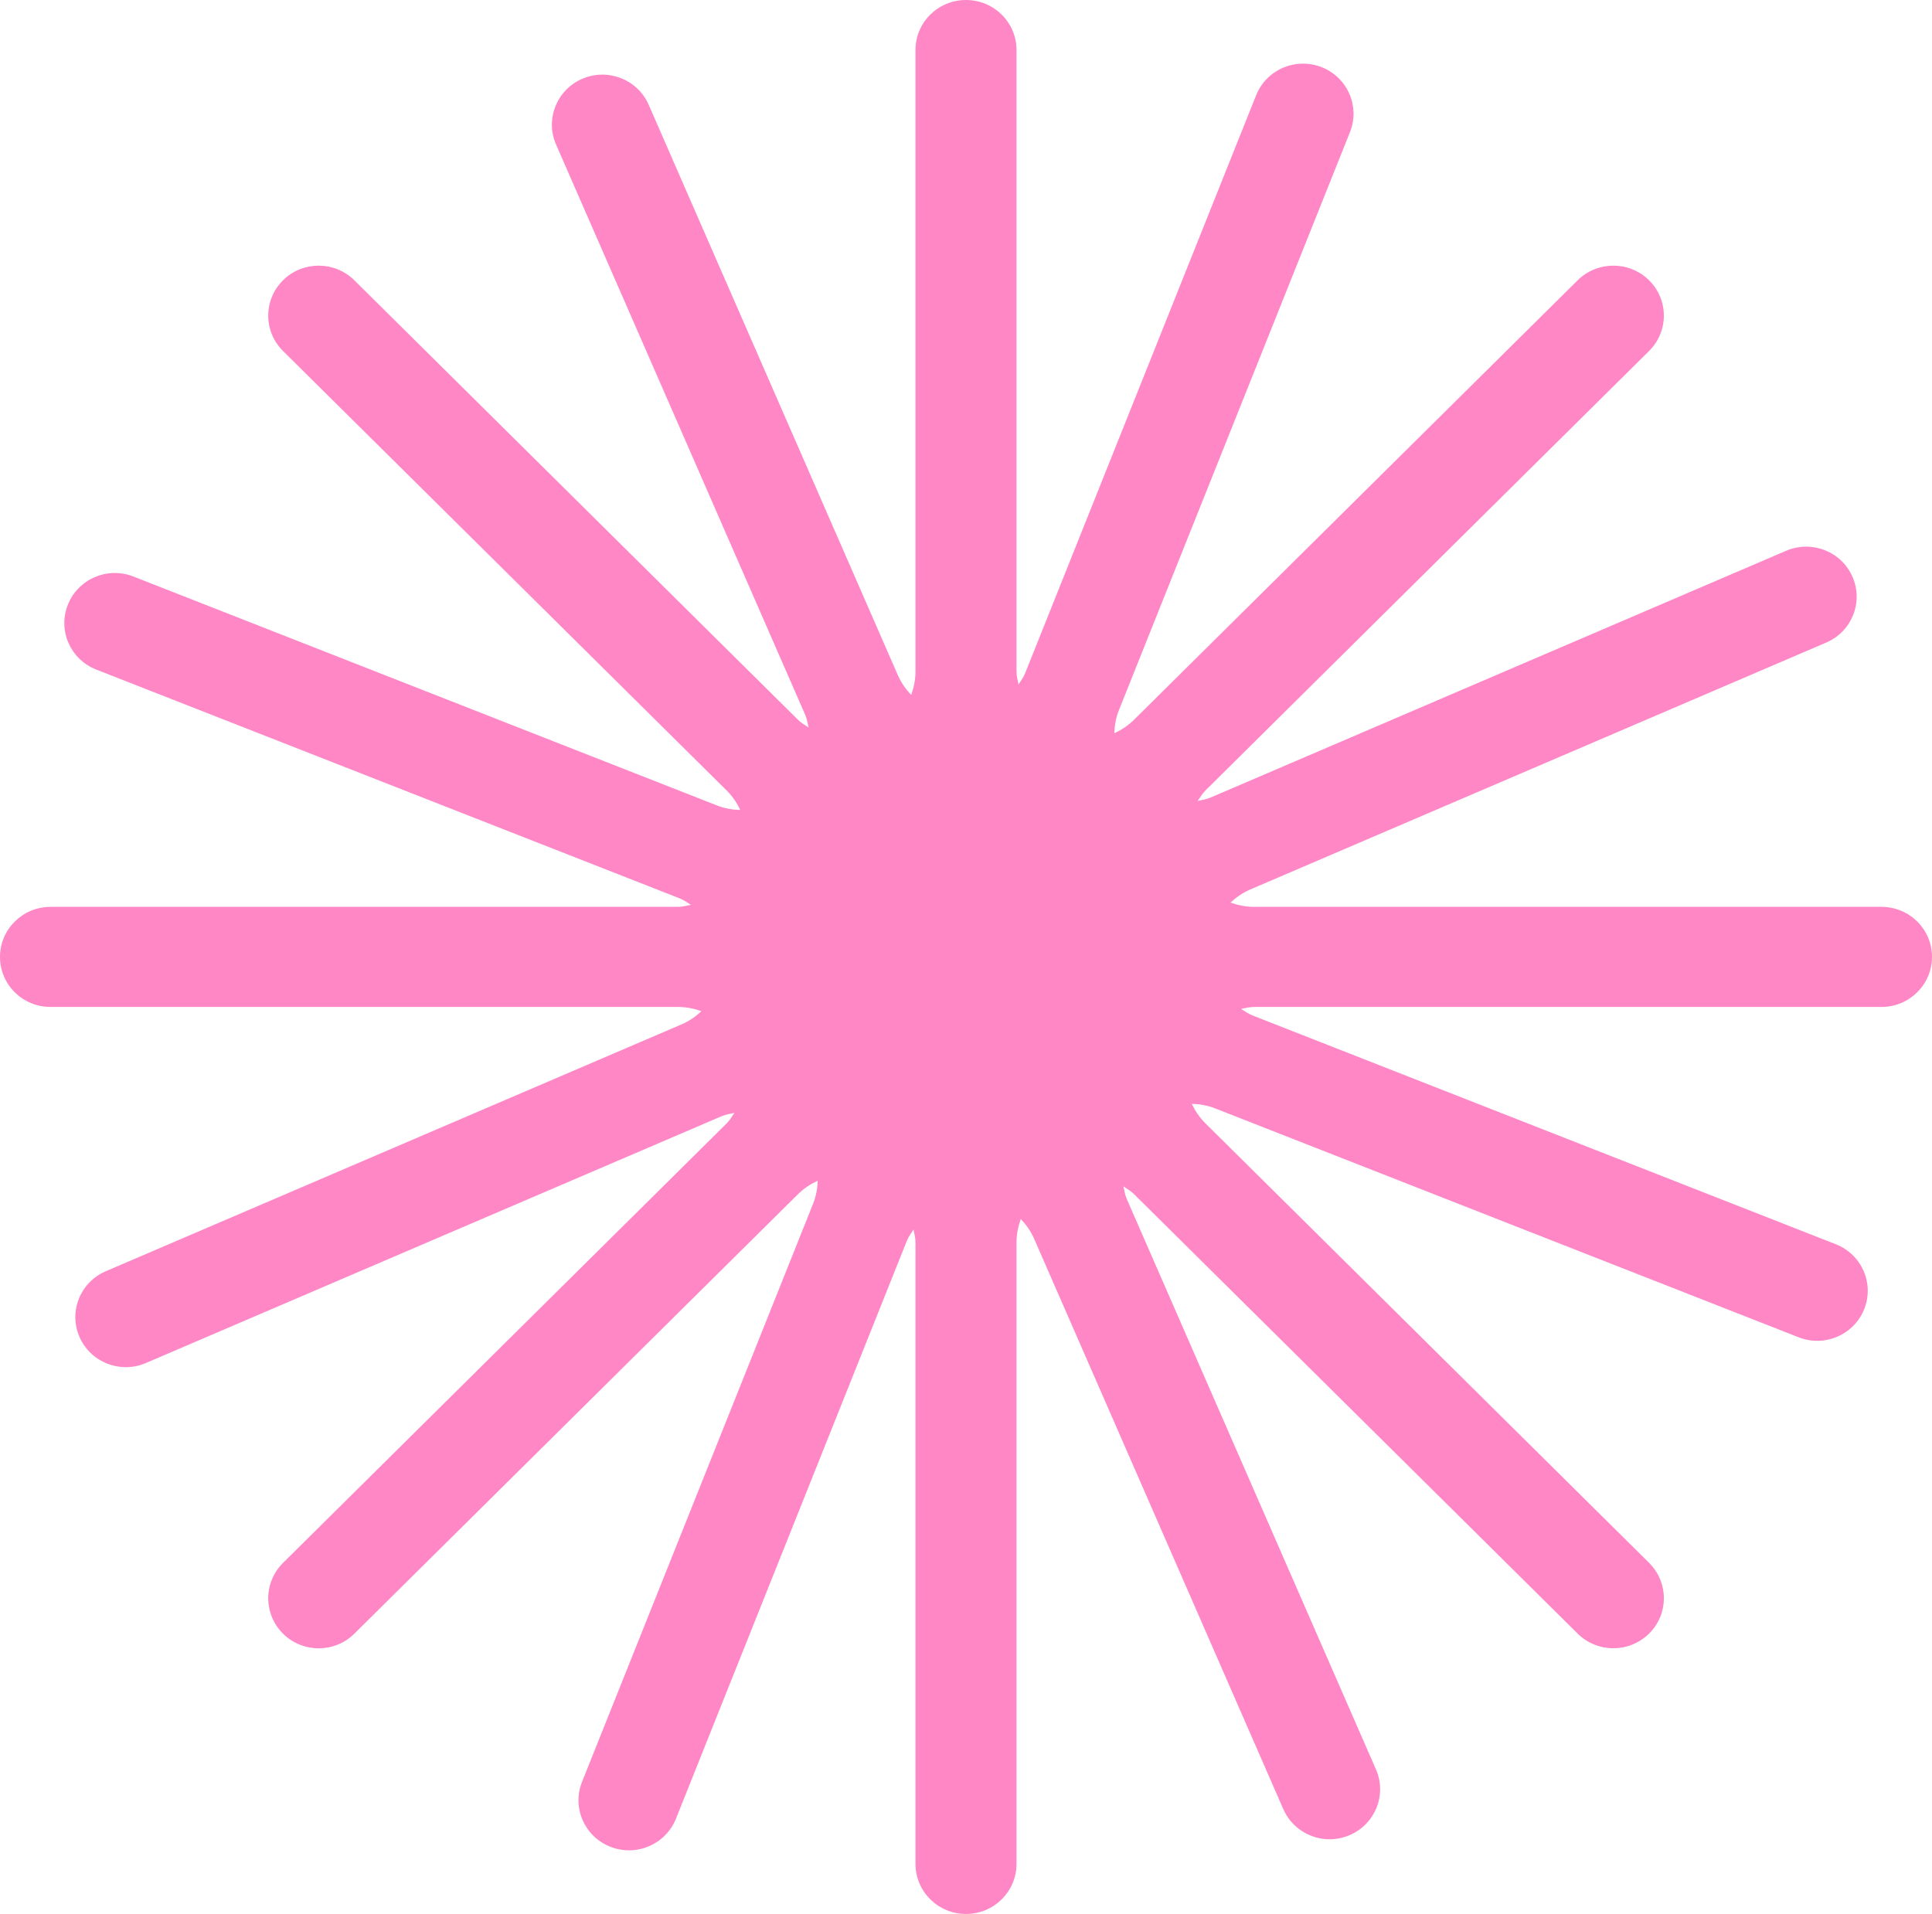 <svg width="217" height="215" viewBox="0 0 217 215" fill="none" xmlns="http://www.w3.org/2000/svg">
<path d="M211.326 101.87H140.856C139.897 101.87 139.024 101.677 138.21 101.391C138.837 100.803 139.567 100.29 140.44 99.912L205.118 72.182C207.993 70.947 209.316 67.644 208.069 64.796C206.831 61.947 203.489 60.636 200.614 61.871L135.945 89.602C135.47 89.803 134.995 89.87 134.52 89.971C134.792 89.576 135.029 89.156 135.394 88.795L185.221 39.427C187.435 37.234 187.435 33.671 185.221 31.486C183.007 29.293 179.411 29.293 177.198 31.486L127.371 80.854C126.692 81.526 125.946 82.005 125.157 82.367C125.183 81.51 125.327 80.644 125.683 79.753L151.627 14.84C152.78 11.957 151.356 8.689 148.446 7.546C145.537 6.403 142.238 7.815 141.085 10.706L115.141 75.627C114.954 76.106 114.657 76.476 114.394 76.888C114.301 76.409 114.174 75.955 114.174 75.442V5.622C114.174 2.512 111.638 0 108.5 0C105.362 0 102.826 2.512 102.826 5.622V75.442C102.826 76.392 102.631 77.257 102.343 78.064C101.757 77.442 101.232 76.72 100.85 75.854L72.862 11.773C71.615 8.924 68.282 7.613 65.407 8.848C62.532 10.084 61.209 13.394 62.456 16.235L90.444 80.308C90.647 80.787 90.715 81.249 90.817 81.719C90.418 81.451 89.994 81.215 89.629 80.854L39.802 31.486C37.589 29.293 33.993 29.293 31.788 31.486C29.574 33.679 29.574 37.234 31.788 39.427L81.615 88.795C82.293 89.467 82.776 90.207 83.141 90.988C82.276 90.963 81.394 90.82 80.504 90.467L14.986 64.762C12.077 63.619 8.778 65.031 7.625 67.922C6.471 70.804 7.896 74.073 10.813 75.216L76.331 100.912C76.814 101.105 77.196 101.391 77.603 101.643C77.12 101.736 76.662 101.87 76.144 101.87H5.674C2.544 101.87 0 104.382 0 107.492C0 110.601 2.536 113.113 5.674 113.113H76.144C77.103 113.113 77.976 113.298 78.782 113.592C78.154 114.18 77.425 114.693 76.551 115.071L11.882 142.801C9.007 144.036 7.684 147.339 8.931 150.187C10.178 153.036 13.511 154.347 16.386 153.112L81.063 125.382C81.538 125.18 82.013 125.121 82.488 125.012C82.208 125.415 81.979 125.827 81.615 126.197L31.788 175.565C29.574 177.758 29.574 181.312 31.788 183.514C34.001 185.707 37.589 185.707 39.802 183.514L89.629 134.146C90.308 133.474 91.063 132.995 91.843 132.633C91.817 133.482 91.673 134.356 91.317 135.238L65.373 200.16C64.22 203.043 65.644 206.311 68.562 207.454C71.471 208.597 74.77 207.185 75.924 204.295L101.859 139.381C102.054 138.902 102.343 138.524 102.606 138.112C102.699 138.591 102.826 139.045 102.826 139.558V209.378C102.826 212.479 105.362 215 108.5 215C111.638 215 114.174 212.479 114.174 209.378V139.558C114.174 138.608 114.361 137.743 114.657 136.936C115.243 137.558 115.768 138.28 116.15 139.146L144.138 203.219C145.385 206.068 148.718 207.378 151.593 206.143C154.468 204.908 155.791 201.597 154.544 198.757L126.556 134.684C126.353 134.205 126.285 133.743 126.183 133.272C126.59 133.549 127.006 133.776 127.371 134.138L177.198 183.505C179.411 185.699 182.999 185.699 185.221 183.505C187.443 181.312 187.435 177.749 185.221 175.556L135.394 126.188C134.715 125.516 134.232 124.777 133.867 123.995C134.732 124.02 135.606 124.163 136.505 124.516L202.022 150.221C204.931 151.364 208.23 149.952 209.384 147.062C210.537 144.179 209.112 140.91 206.195 139.768L140.669 114.063C140.186 113.87 139.804 113.584 139.397 113.332C139.88 113.239 140.338 113.113 140.856 113.113H211.326C214.456 113.113 217 110.601 217 107.492C217 104.382 214.464 101.87 211.326 101.87Z" fill="#FF87C6"/>
</svg>
